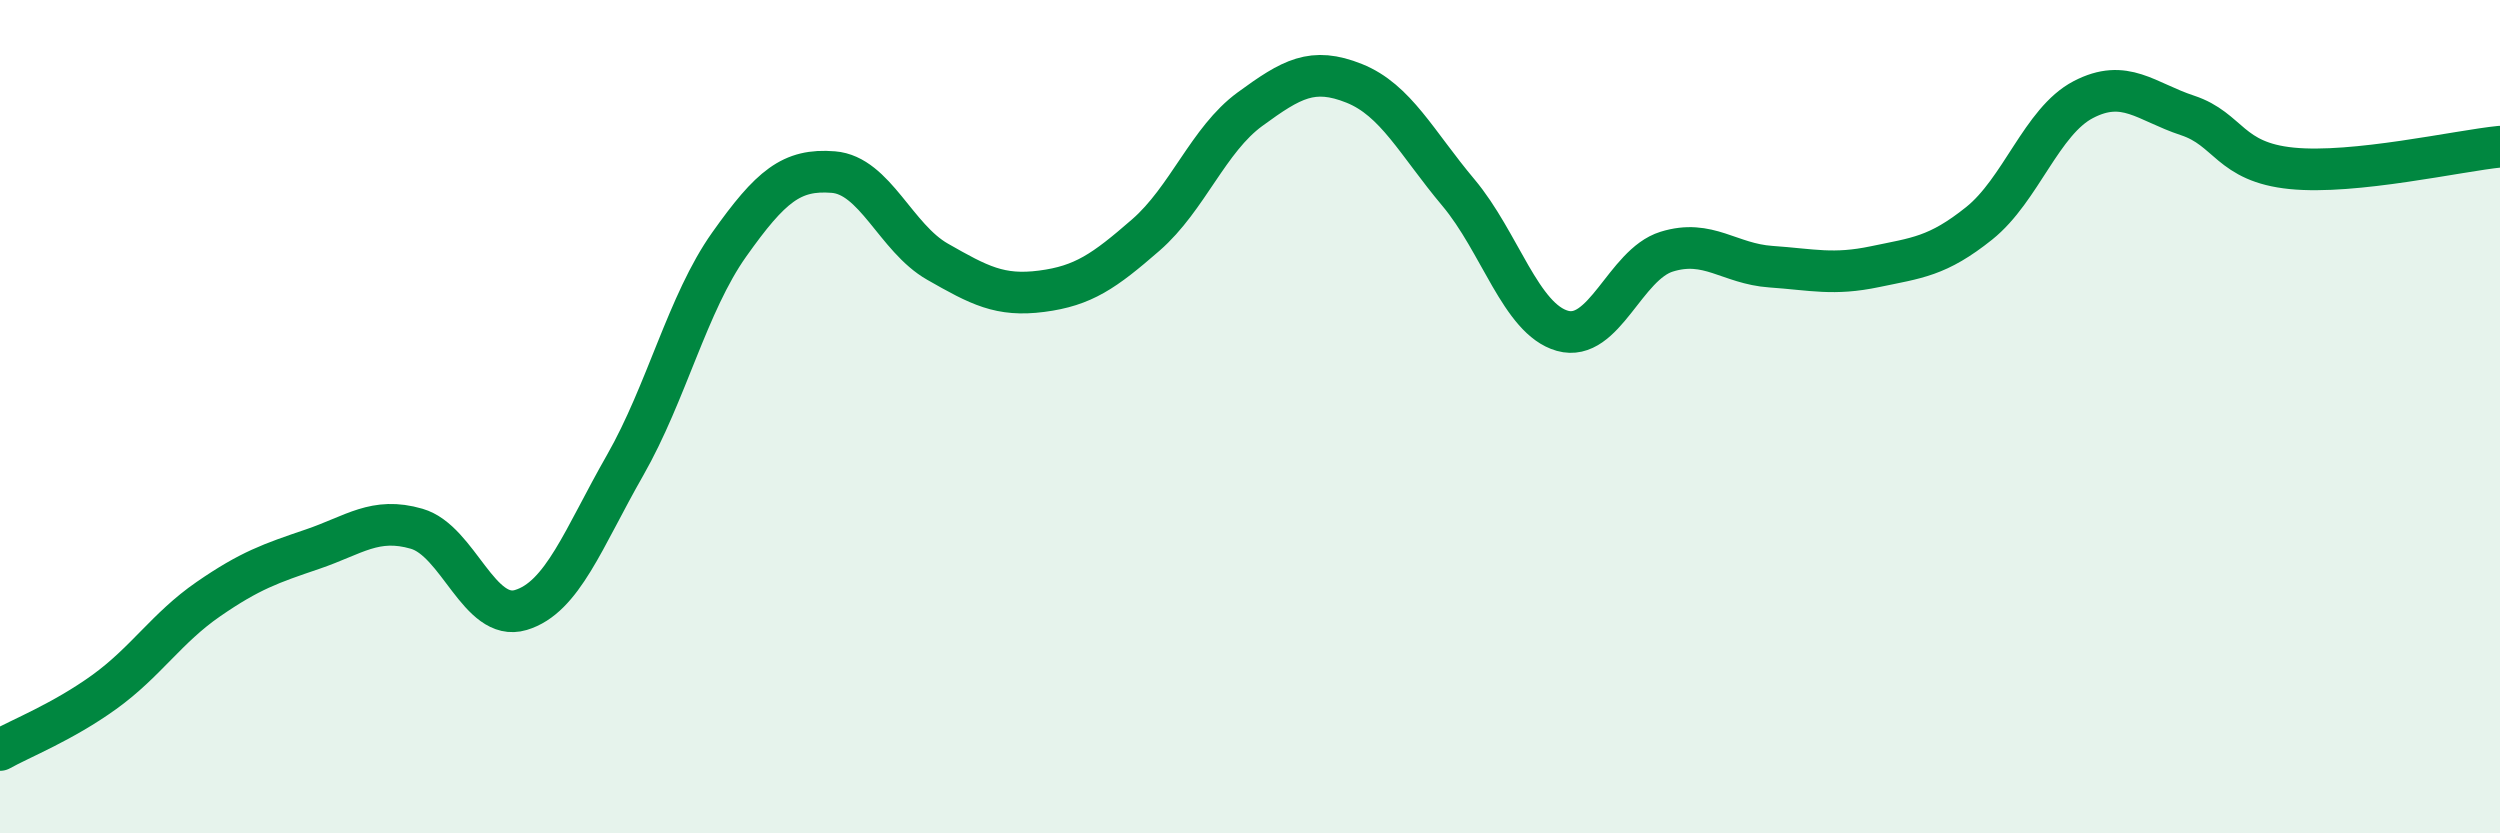 
    <svg width="60" height="20" viewBox="0 0 60 20" xmlns="http://www.w3.org/2000/svg">
      <path
        d="M 0,18 C 0.5,17.72 1.5,17.33 2.5,16.61 C 3.5,15.89 4,15.07 5,14.38 C 6,13.69 6.5,13.52 7.5,13.18 C 8.5,12.84 9,12.4 10,12.69 C 11,12.98 11.5,14.94 12.5,14.64 C 13.5,14.34 14,12.92 15,11.17 C 16,9.42 16.5,7.28 17.5,5.87 C 18.5,4.46 19,4.05 20,4.13 C 21,4.21 21.5,5.71 22.5,6.28 C 23.5,6.85 24,7.12 25,6.99 C 26,6.86 26.5,6.51 27.5,5.64 C 28.5,4.77 29,3.35 30,2.62 C 31,1.89 31.5,1.6 32.5,2 C 33.5,2.4 34,3.43 35,4.62 C 36,5.81 36.5,7.66 37.5,7.94 C 38.5,8.22 39,6.35 40,6.04 C 41,5.73 41.5,6.33 42.5,6.4 C 43.5,6.47 44,6.61 45,6.4 C 46,6.19 46.5,6.16 47.5,5.36 C 48.5,4.56 49,2.91 50,2.39 C 51,1.87 51.5,2.44 52.5,2.77 C 53.5,3.1 53.5,3.89 55,4.04 C 56.5,4.19 59,3.62 60,3.52L60 20L0 20Z"
        fill="#008740"
        opacity="0.1"
        stroke-linecap="round"
        stroke-linejoin="round"
      />
      <path
        d="M 0,18 C 0.5,17.72 1.5,17.33 2.5,16.61 C 3.5,15.89 4,15.07 5,14.38 C 6,13.69 6.5,13.52 7.5,13.18 C 8.5,12.84 9,12.4 10,12.69 C 11,12.98 11.5,14.94 12.5,14.64 C 13.5,14.34 14,12.92 15,11.17 C 16,9.42 16.5,7.28 17.5,5.87 C 18.5,4.46 19,4.05 20,4.13 C 21,4.21 21.5,5.71 22.5,6.28 C 23.5,6.85 24,7.12 25,6.99 C 26,6.86 26.5,6.51 27.5,5.64 C 28.5,4.77 29,3.35 30,2.62 C 31,1.89 31.5,1.6 32.5,2 C 33.5,2.4 34,3.43 35,4.62 C 36,5.81 36.5,7.66 37.5,7.94 C 38.5,8.22 39,6.35 40,6.04 C 41,5.73 41.5,6.33 42.5,6.4 C 43.5,6.47 44,6.61 45,6.4 C 46,6.19 46.5,6.16 47.5,5.36 C 48.5,4.56 49,2.91 50,2.39 C 51,1.87 51.5,2.44 52.5,2.77 C 53.5,3.1 53.5,3.89 55,4.04 C 56.5,4.19 59,3.62 60,3.52"
        stroke="#008740"
        stroke-width="1"
        fill="none"
        stroke-linecap="round"
        stroke-linejoin="round"
      />
    </svg>
  